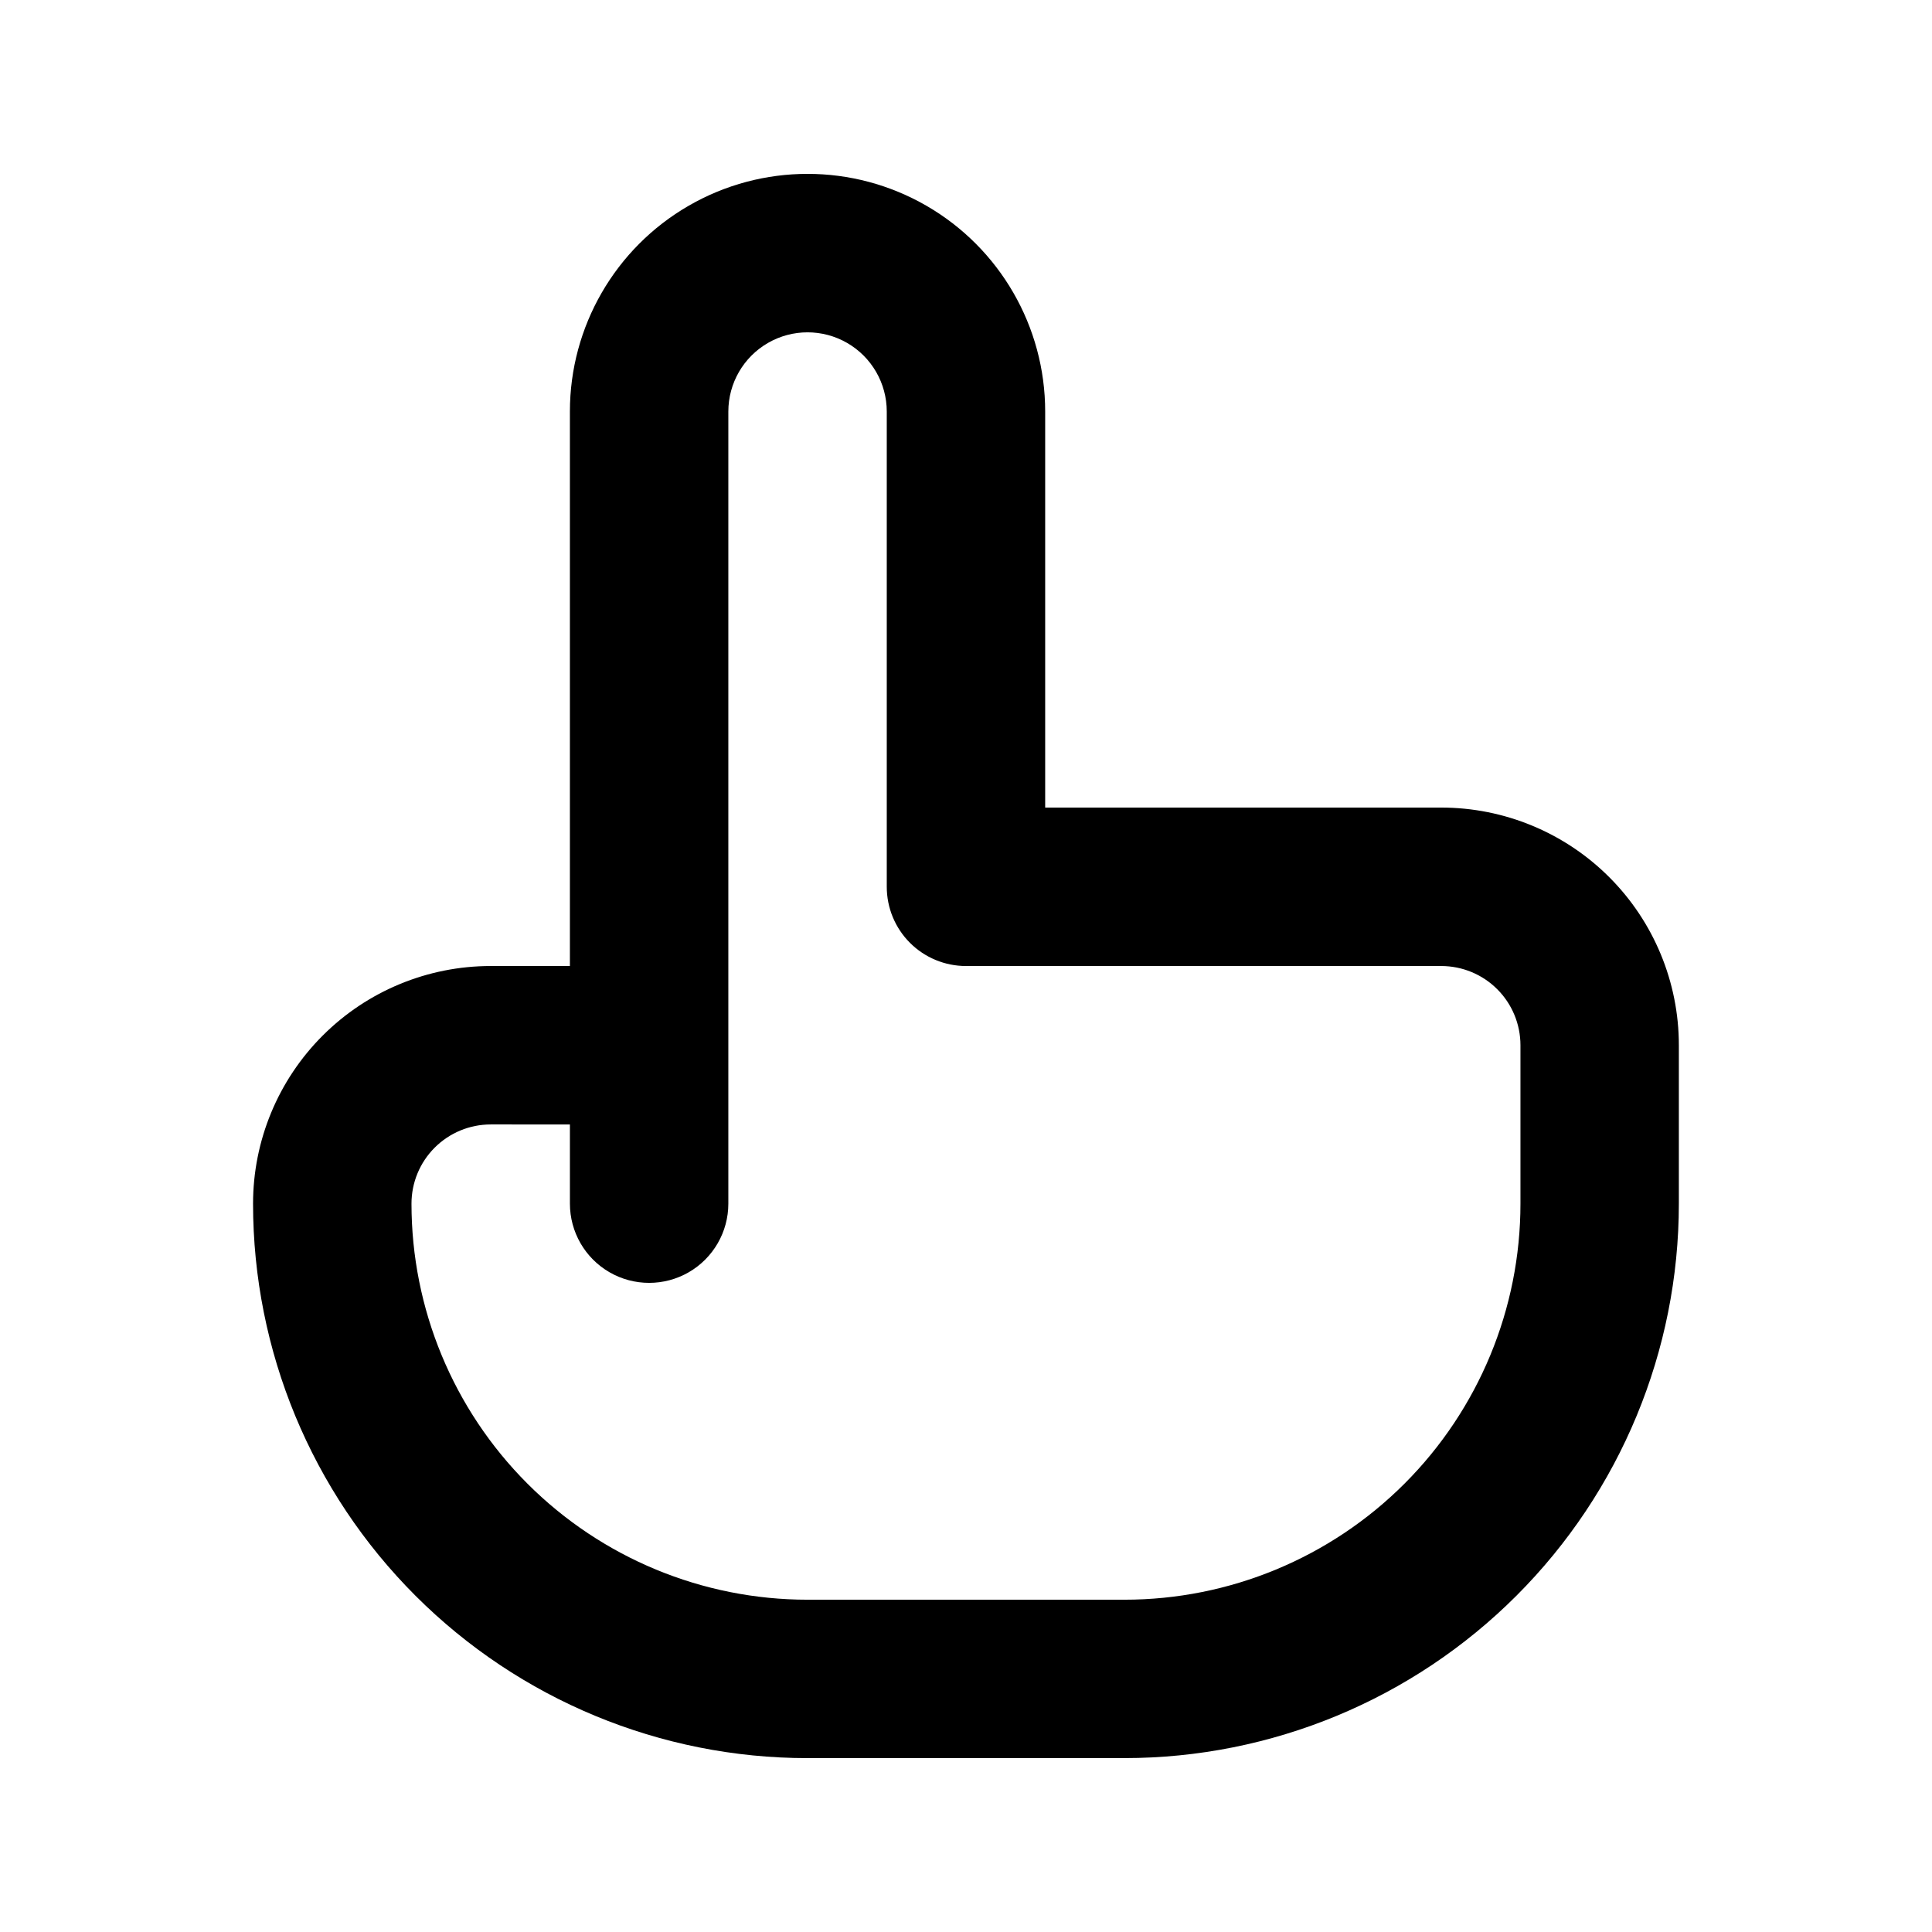 <?xml version="1.0" encoding="UTF-8"?>
<!-- Uploaded to: SVG Repo, www.svgrepo.com, Generator: SVG Repo Mixer Tools -->
<svg fill="#000000" width="800px" height="800px" version="1.1" viewBox="144 144 512 512" xmlns="http://www.w3.org/2000/svg">
 <path d="m441.98 609.92h-83.969c-38.973 0-76.348-15.48-103.91-43.039-27.559-27.555-43.039-64.934-43.039-103.9 0-16.703 6.633-32.723 18.445-44.531 11.809-11.812 27.828-18.445 44.531-18.445h20.992v-146.95c0-22.5 12.004-43.289 31.488-54.539s43.492-11.25 62.977 0 31.488 32.039 31.488 54.539v104.96h104.96-0.004c16.703 0 32.723 6.633 44.531 18.445 11.812 11.809 18.445 27.828 18.445 44.531v41.984c0 38.969-15.48 76.348-43.039 103.9-27.555 27.559-64.934 43.039-103.9 43.039zm-167.94-167.93c-5.566 0-10.906 2.211-14.844 6.148-3.938 3.934-6.148 9.273-6.148 14.844 0 27.836 11.059 54.531 30.742 74.215s46.379 30.742 74.219 30.742h83.969c27.836 0 54.531-11.059 74.215-30.742 19.684-19.684 30.742-46.379 30.742-74.215v-41.984c0-5.57-2.211-10.91-6.148-14.844-3.934-3.938-9.273-6.148-14.844-6.148h-125.95c-5.57 0-10.91-2.215-14.844-6.148-3.938-3.938-6.148-9.277-6.148-14.844v-125.95c0-7.5-4.004-14.43-10.496-18.18-6.496-3.75-14.5-3.75-20.992 0-6.496 3.75-10.496 10.68-10.496 18.18v209.92c0 7.496-4.004 14.43-10.496 18.18-6.496 3.746-14.5 3.746-20.992 0-6.496-3.75-10.496-10.684-10.496-18.18v-20.992z"/>
</svg>